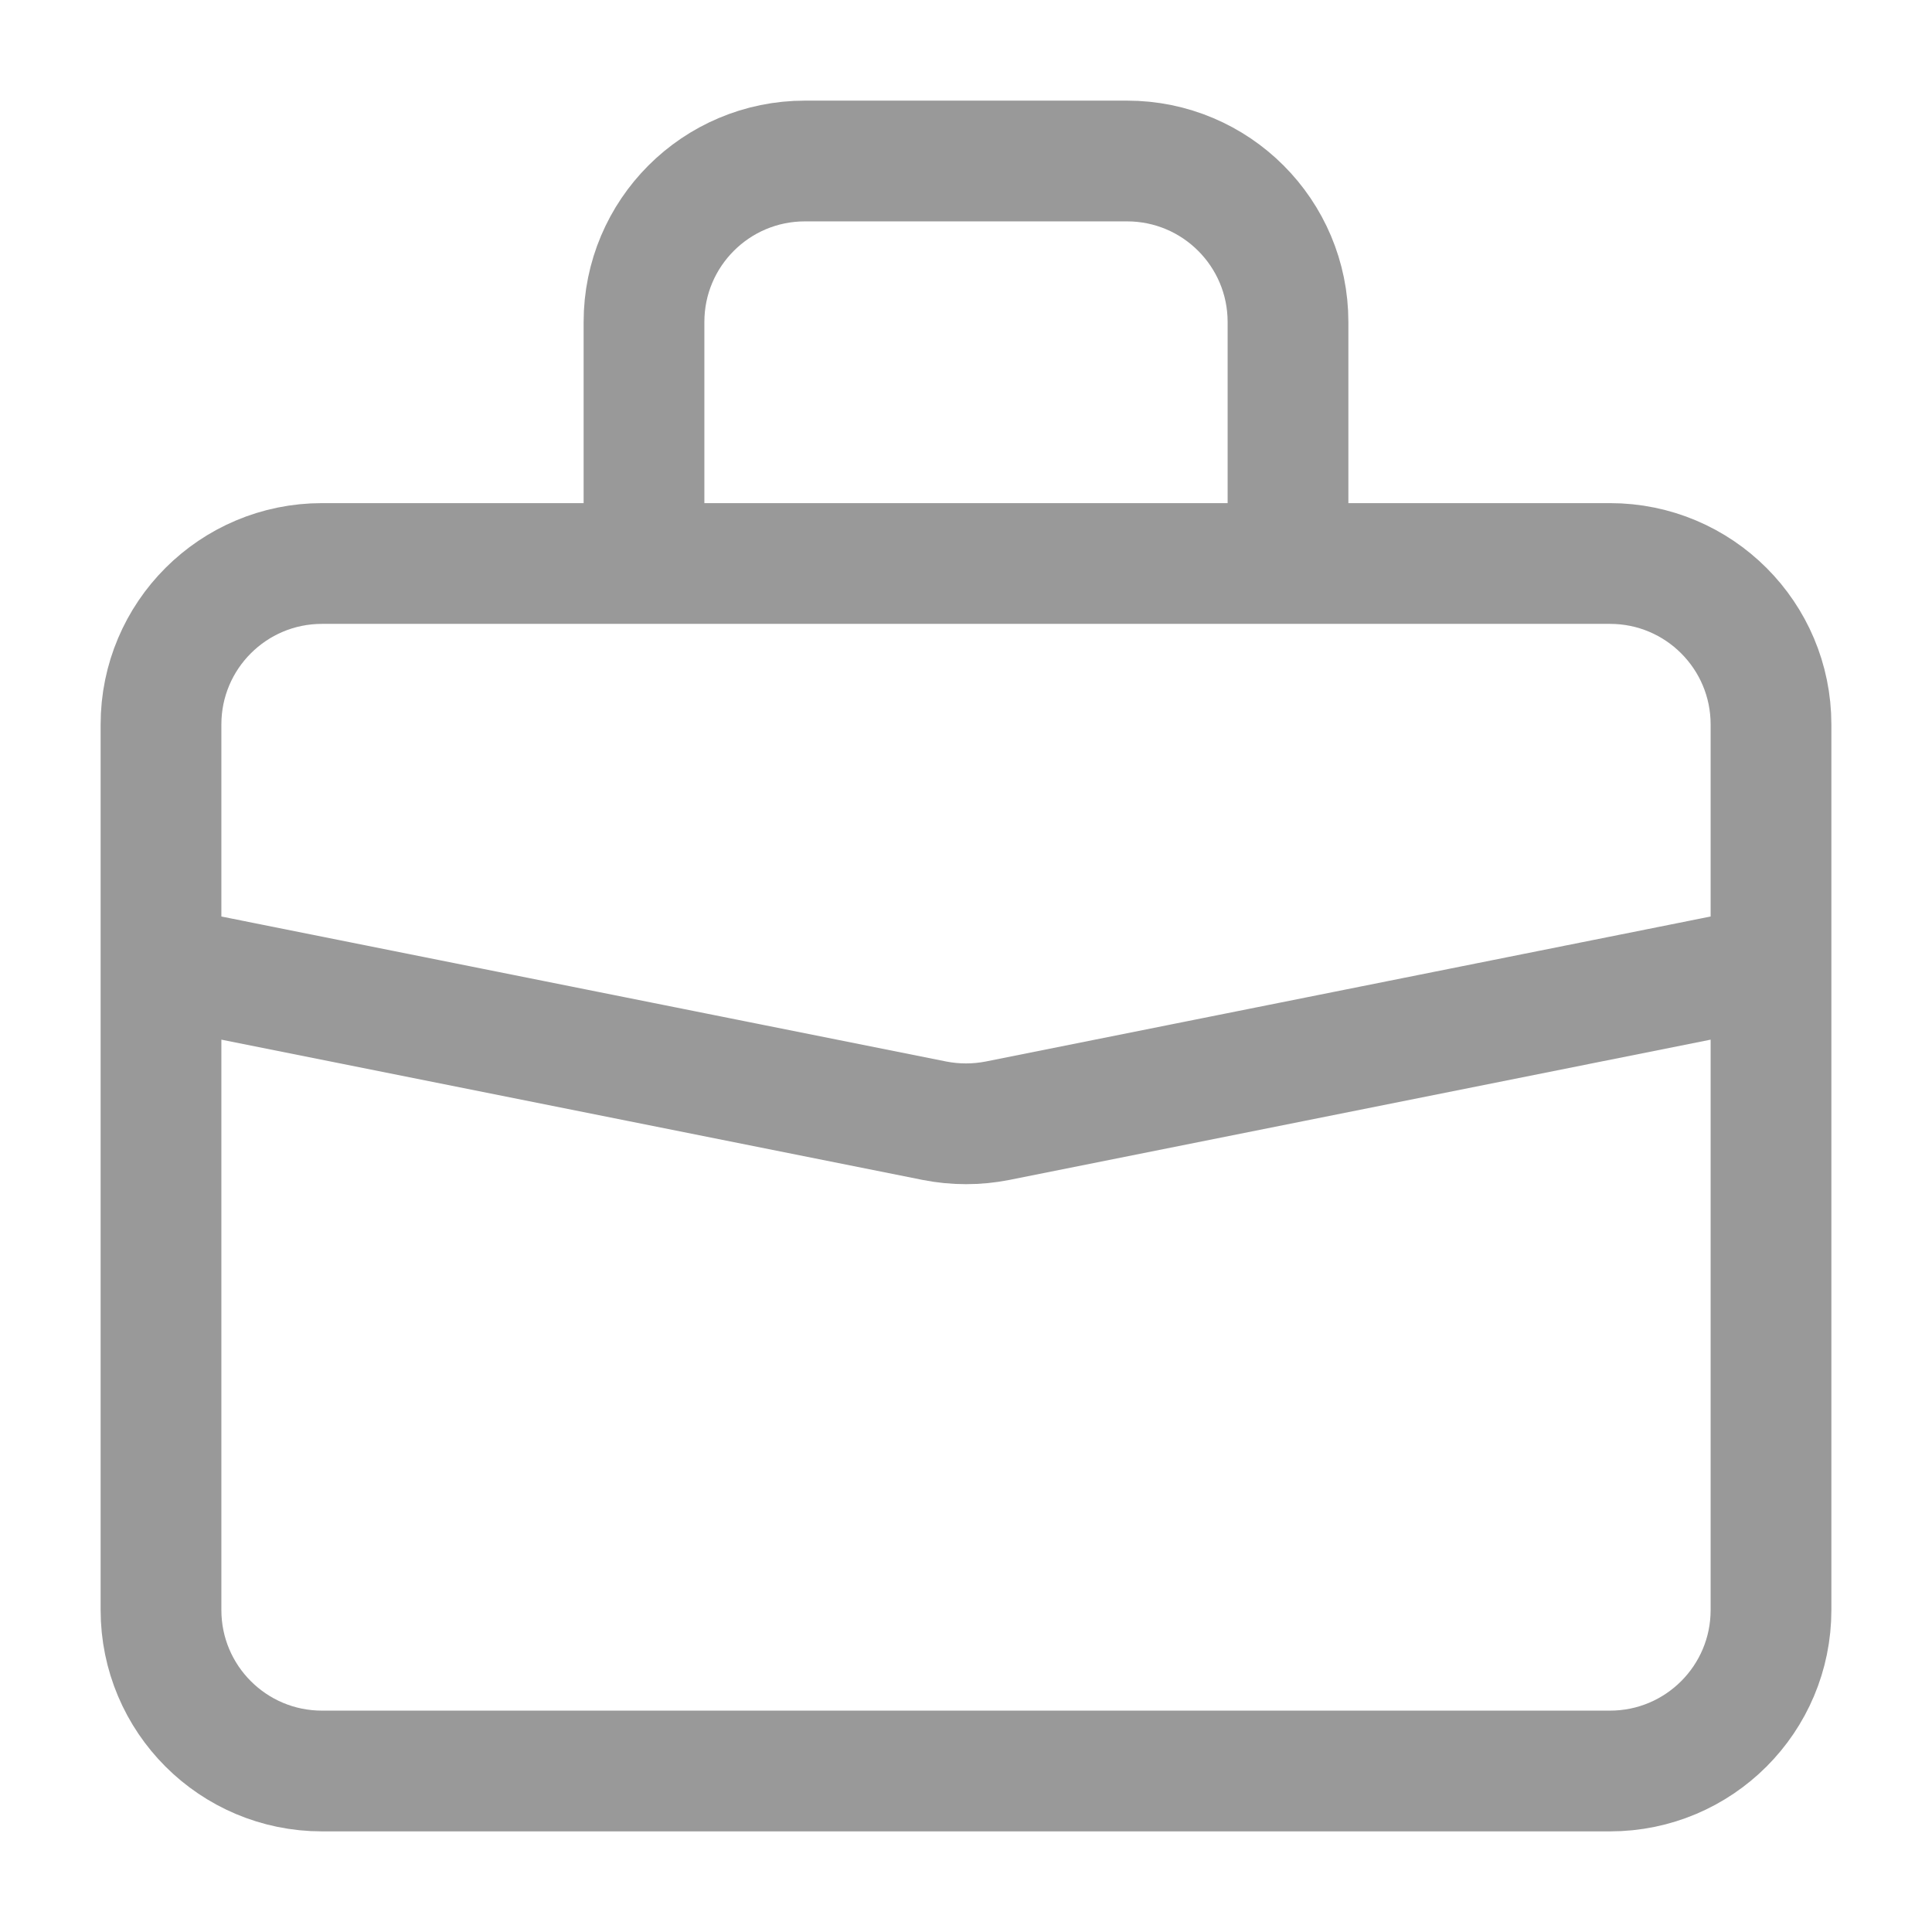 <svg width="24" height="24" viewBox="0 0 24 24" fill="none" xmlns="http://www.w3.org/2000/svg">
<g id="work-bag-briefcase-suitcase-laptop-1 1">
<path id="Vector" d="M16 7V4C16 2.895 15.105 2 14 2H10C8.895 2 8 2.895 8 4V7M22 12L12.392 13.922C12.133 13.973 11.867 13.973 11.608 13.922L2 12M4 22H20C21.105 22 22 21.105 22 20V9C22 7.895 21.105 7 20 7H4C2.895 7 2 7.895 2 9V20C2 21.105 2.895 22 4 22Z" stroke="#999999" stroke-width="1.5" stroke-linecap="round" stroke-linejoin="round"/>
</g>
</svg>
